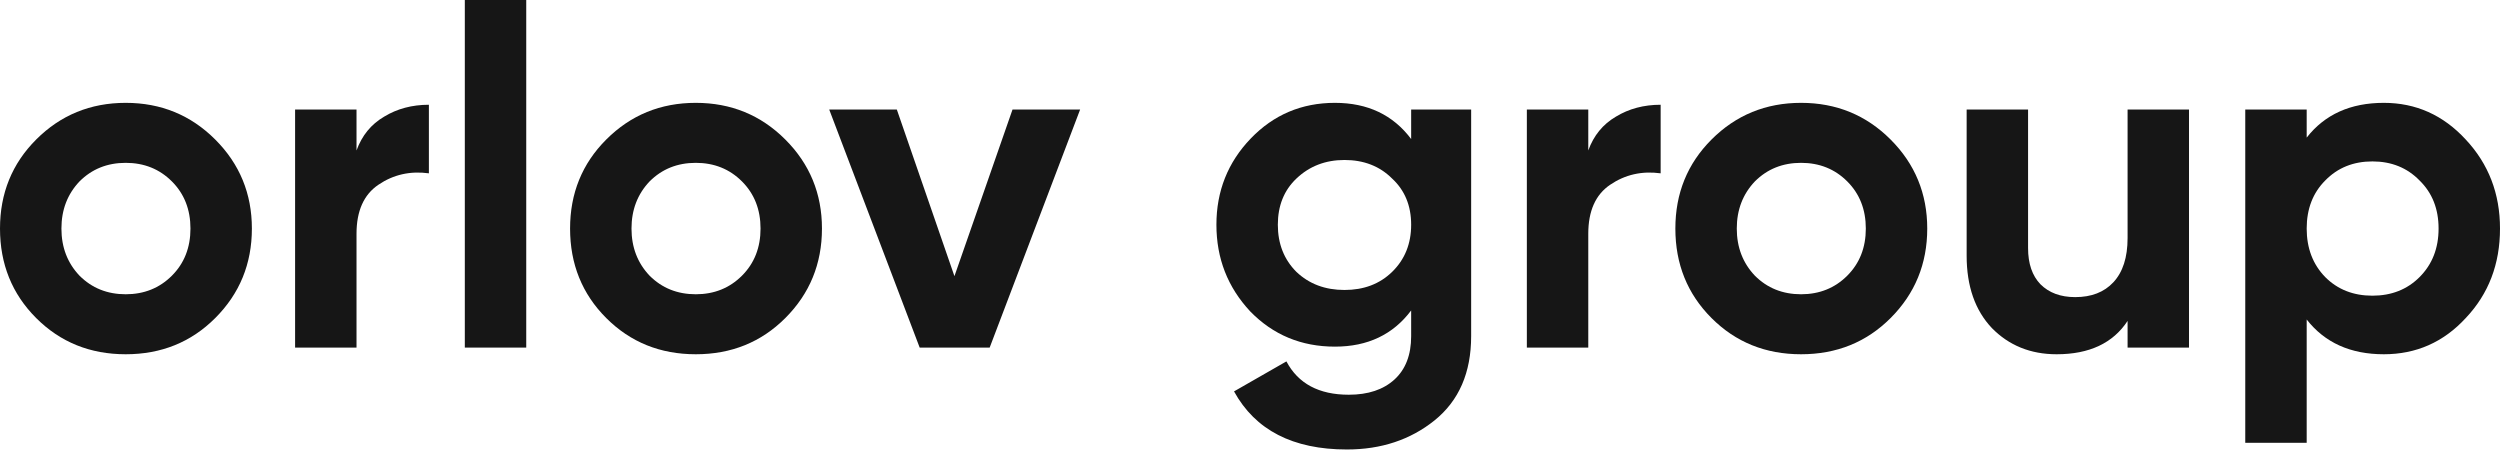 <?xml version="1.0" encoding="UTF-8"?> <svg xmlns="http://www.w3.org/2000/svg" width="505" height="91" viewBox="0 0 505 91" fill="none"> <path d="M43.474 64.25C38.601 69.123 32.574 71.56 25.392 71.56C18.21 71.56 12.183 69.123 7.31 64.25C2.437 59.377 0 53.349 0 46.167C0 39.05 2.437 33.055 7.31 28.181C12.247 23.244 18.275 20.775 25.392 20.775C32.51 20.775 38.537 23.244 43.474 28.181C48.412 33.119 50.88 39.114 50.88 46.167C50.88 53.285 48.412 59.312 43.474 64.25ZM16.062 55.69C18.563 58.19 21.673 59.441 25.392 59.441C29.111 59.441 32.221 58.19 34.722 55.69C37.222 53.189 38.473 50.015 38.473 46.167C38.473 42.32 37.222 39.146 34.722 36.645C32.221 34.145 29.111 32.894 25.392 32.894C21.673 32.894 18.563 34.145 16.062 36.645C13.626 39.21 12.408 42.384 12.408 46.167C12.408 49.951 13.626 53.125 16.062 55.69Z" fill="#161616"></path> <path d="M72.016 22.122V30.394C73.106 27.38 74.966 25.104 77.595 23.565C80.224 21.962 83.238 21.16 86.636 21.16V35.01C82.853 34.497 79.455 35.267 76.441 37.319C73.491 39.306 72.016 42.609 72.016 47.225V70.213H59.609V22.122H72.016Z" fill="#161616"></path> <path d="M106.3 70.213H93.893V0H106.3V70.213Z" fill="#161616"></path> <path d="M158.63 64.25C153.757 69.123 147.729 71.56 140.548 71.56C133.366 71.56 127.339 69.123 122.466 64.25C117.592 59.377 115.156 53.349 115.156 46.167C115.156 39.05 117.592 33.055 122.466 28.181C127.403 23.244 133.43 20.775 140.548 20.775C147.665 20.775 153.693 23.244 158.63 28.181C163.567 33.119 166.036 39.114 166.036 46.167C166.036 53.285 163.567 59.312 158.63 64.25ZM131.218 55.69C133.719 58.19 136.829 59.441 140.548 59.441C144.267 59.441 147.377 58.19 149.878 55.69C152.378 53.189 153.629 50.015 153.629 46.167C153.629 42.32 152.378 39.146 149.878 36.645C147.377 34.145 144.267 32.894 140.548 32.894C136.829 32.894 133.719 34.145 131.218 36.645C128.782 39.21 127.563 42.384 127.563 46.167C127.563 49.951 128.782 53.125 131.218 55.69Z" fill="#161616"></path> <path d="M192.796 55.786L204.53 22.122H218.188L199.913 70.213H185.775L167.5 22.122H181.158L192.796 55.786Z" fill="#161616"></path> <path d="M285.054 28.085V22.122H297.173V67.905C297.173 75.279 294.705 80.953 289.767 84.929C284.894 88.84 278.995 90.796 272.07 90.796C261.169 90.796 253.571 86.885 249.274 79.062L259.854 73.002C262.227 77.491 266.427 79.735 272.454 79.735C276.366 79.735 279.444 78.709 281.688 76.657C283.932 74.605 285.054 71.688 285.054 67.905V62.711C281.399 67.584 276.27 70.021 269.665 70.021C262.868 70.021 257.161 67.648 252.545 62.903C247.992 58.03 245.716 52.195 245.716 45.398C245.716 38.601 248.024 32.798 252.641 27.989C257.258 23.18 262.932 20.775 269.665 20.775C276.27 20.775 281.399 23.212 285.054 28.085ZM281.207 54.92C283.772 52.419 285.054 49.245 285.054 45.398C285.054 41.551 283.772 38.441 281.207 36.068C278.706 33.568 275.5 32.317 271.589 32.317C267.741 32.317 264.503 33.568 261.874 36.068C259.374 38.441 258.123 41.551 258.123 45.398C258.123 49.245 259.374 52.419 261.874 54.92C264.439 57.357 267.677 58.575 271.589 58.575C275.5 58.575 278.706 57.357 281.207 54.92Z" fill="#161616"></path> <path d="M320.832 22.122V30.394C321.922 27.38 323.781 25.104 326.41 23.565C329.039 21.962 332.053 21.16 335.451 21.16V35.01C331.668 34.497 328.27 35.267 325.256 37.319C322.307 39.306 320.832 42.609 320.832 47.225V70.213H308.424V22.122H320.832Z" fill="#161616"></path> <path d="M381.897 64.25C377.024 69.123 370.996 71.56 363.815 71.56C356.633 71.56 350.606 69.123 345.732 64.25C340.859 59.377 338.423 53.349 338.423 46.167C338.423 39.05 340.859 33.055 345.732 28.181C350.67 23.244 356.697 20.775 363.815 20.775C370.932 20.775 376.96 23.244 381.897 28.181C386.834 33.119 389.303 39.114 389.303 46.167C389.303 53.285 386.834 59.312 381.897 64.25ZM354.485 55.69C356.986 58.19 360.096 59.441 363.815 59.441C367.534 59.441 370.644 58.19 373.144 55.69C375.645 53.189 376.896 50.015 376.896 46.167C376.896 42.32 375.645 39.146 373.144 36.645C370.644 34.145 367.534 32.894 363.815 32.894C360.096 32.894 356.986 34.145 354.485 36.645C352.048 39.21 350.83 42.384 350.83 46.167C350.83 49.951 352.048 53.125 354.485 55.69Z" fill="#161616"></path> <path d="M429.772 48.091V22.122H442.179V70.213H429.772V64.827C426.822 69.315 422.045 71.56 415.441 71.56C410.183 71.56 405.822 69.796 402.36 66.27C398.961 62.679 397.262 57.806 397.262 51.65V22.122H409.67V50.111C409.67 53.253 410.503 55.69 412.17 57.421C413.902 59.152 416.242 60.018 419.192 60.018C422.462 60.018 425.027 59.024 426.886 57.036C428.81 54.984 429.772 52.002 429.772 48.091Z" fill="#161616"></path> <path d="M481.532 20.775C488.008 20.775 493.523 23.244 498.075 28.181C502.692 33.119 505.001 39.114 505.001 46.167C505.001 53.349 502.692 59.377 498.075 64.25C493.587 69.123 488.072 71.56 481.532 71.56C474.799 71.56 469.605 69.219 465.951 64.538V89.45H453.543V22.122H465.951V27.797C469.605 23.116 474.799 20.775 481.532 20.775ZM469.702 55.978C472.202 58.479 475.376 59.729 479.224 59.729C483.071 59.729 486.245 58.479 488.746 55.978C491.311 53.413 492.593 50.143 492.593 46.167C492.593 42.192 491.311 38.954 488.746 36.453C486.245 33.888 483.071 32.606 479.224 32.606C475.376 32.606 472.202 33.888 469.702 36.453C467.201 38.954 465.951 42.192 465.951 46.167C465.951 50.143 467.201 53.413 469.702 55.978Z" fill="#161616"></path> </svg> 